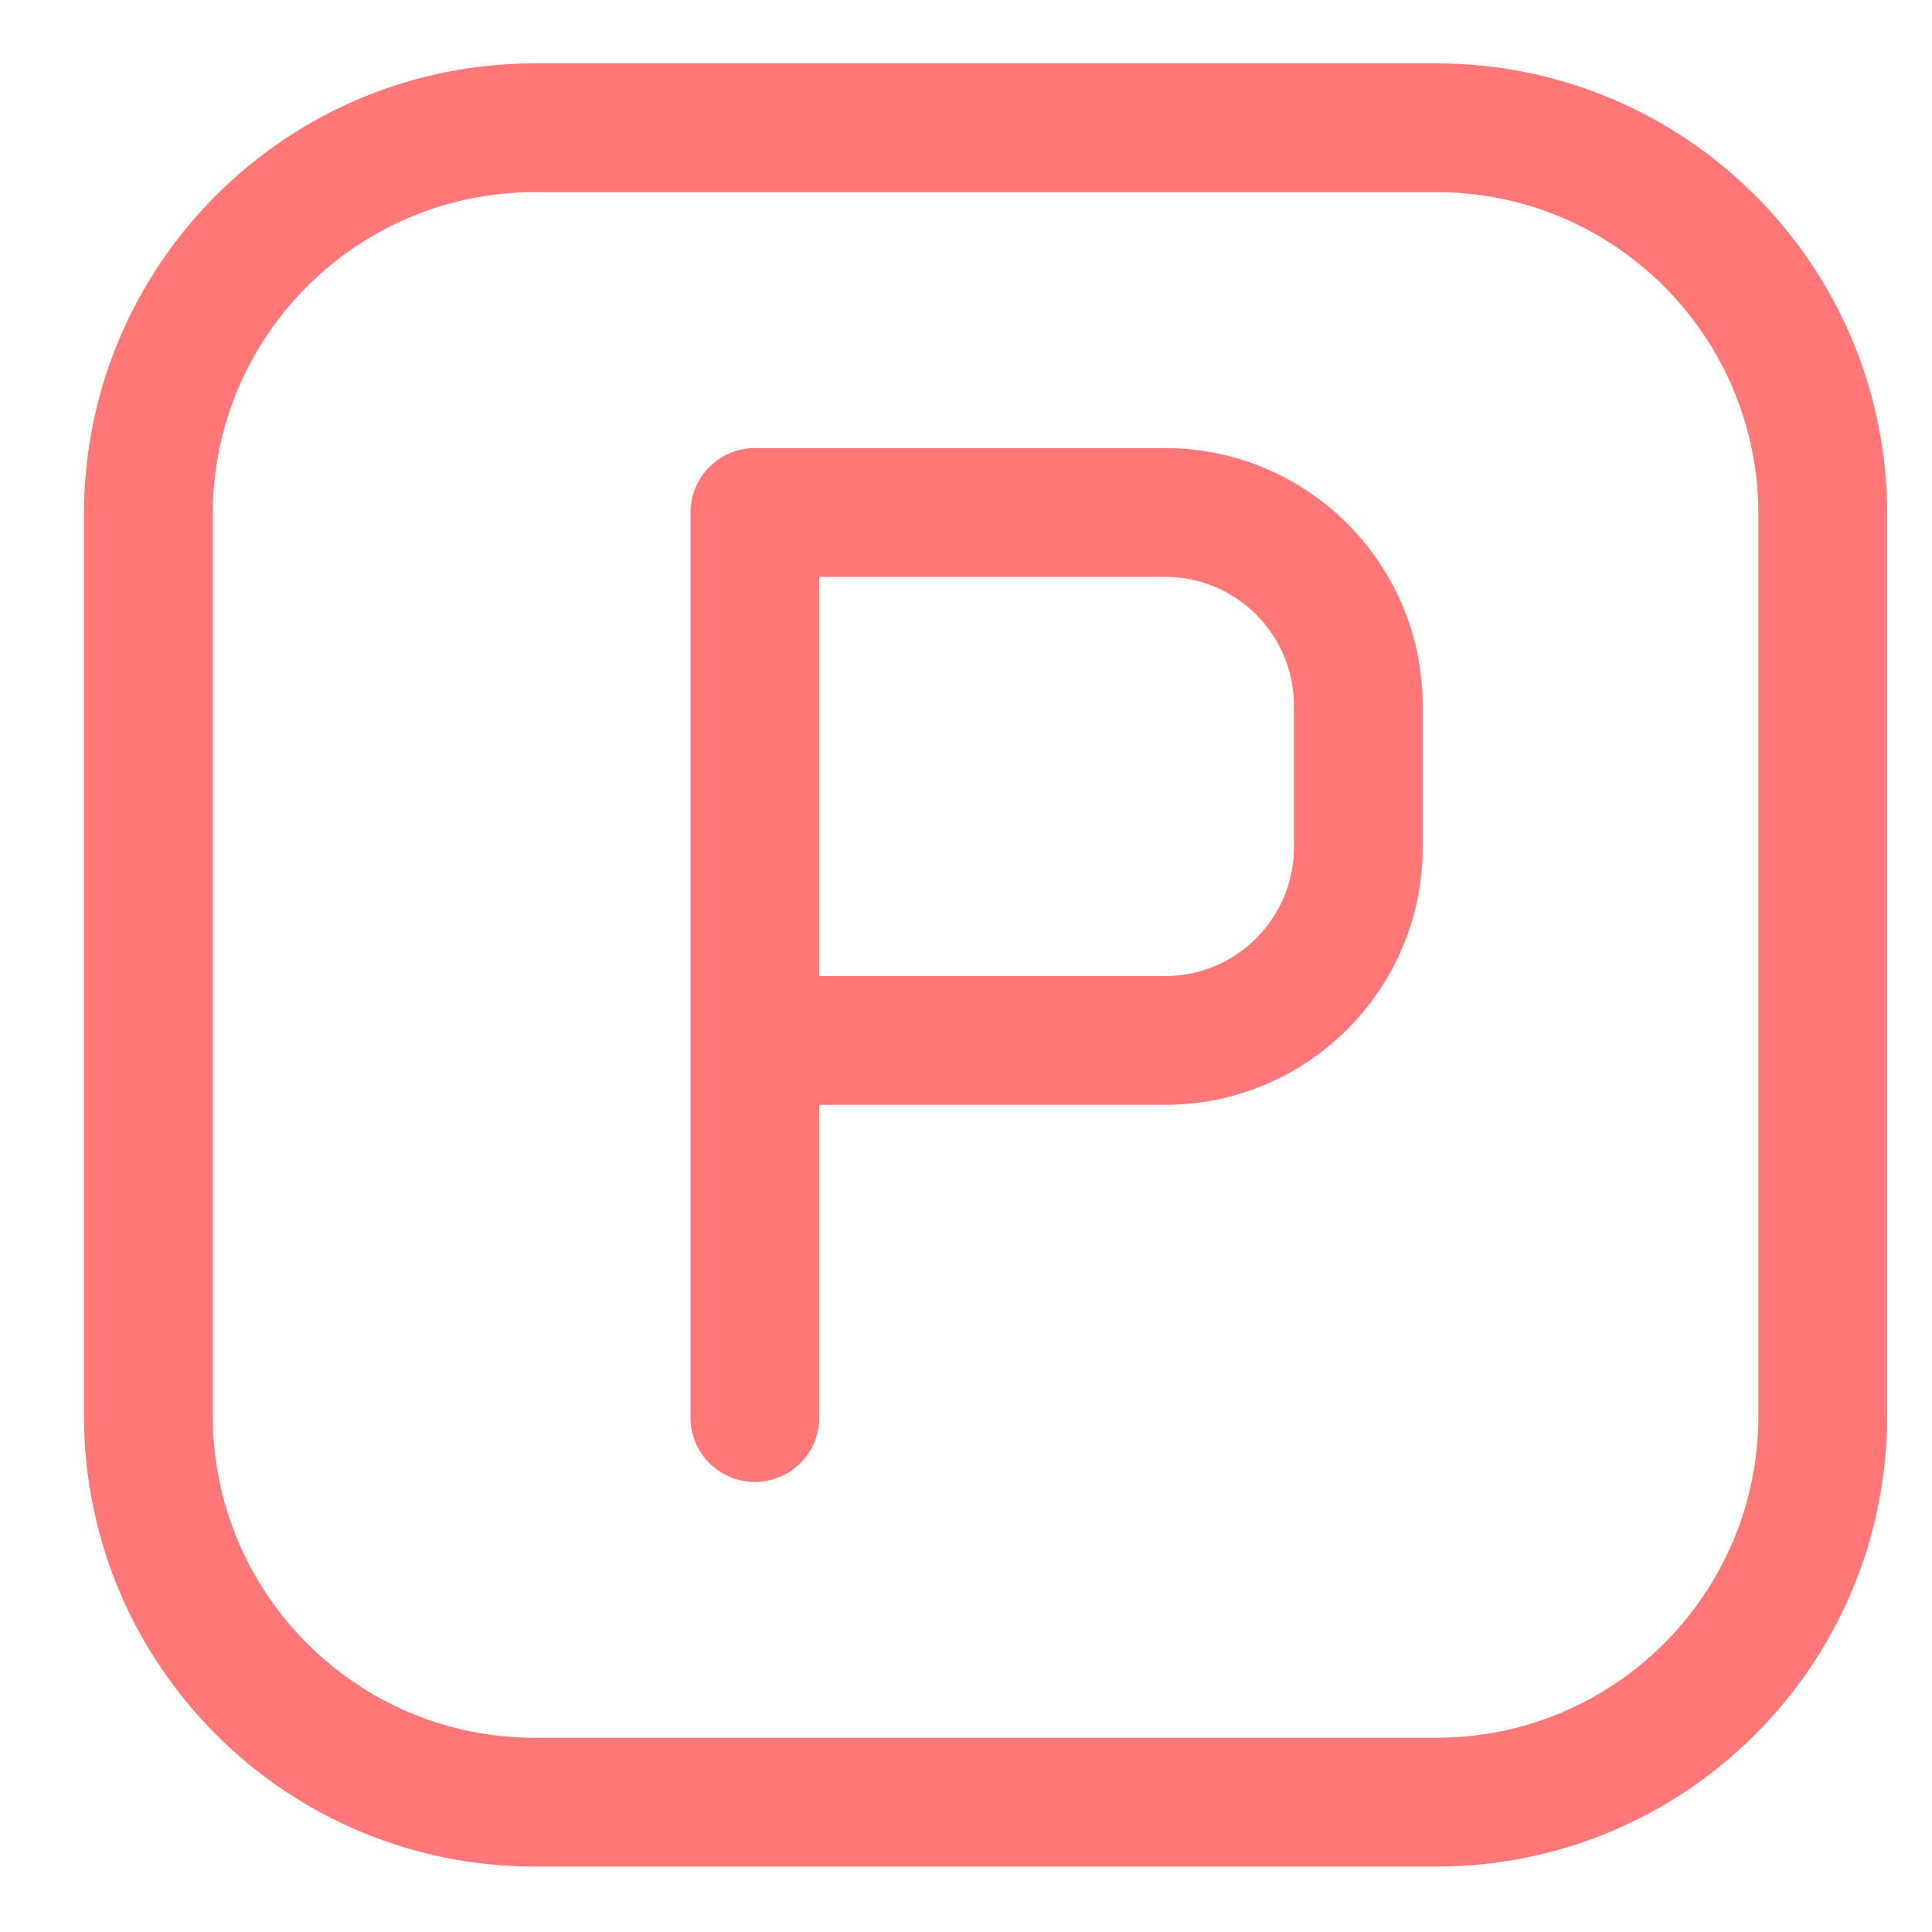 <svg width="15" height="15" viewBox="0 0 15 15" fill="none" xmlns="http://www.w3.org/2000/svg">
<g clip-path="url(#clip0_3184_4841)">
<path d="M11.152 0.992H4.152C2.495 0.992 1.152 2.335 1.152 3.992V10.992C1.152 12.649 2.495 13.992 4.152 13.992H11.152C12.809 13.992 14.152 12.649 14.152 10.992V3.992C14.152 2.335 12.809 0.992 11.152 0.992Z" stroke="#FF7777" stroke-linecap="round" stroke-linejoin="round"/>
<path d="M5.861 11.006V8.078M5.861 8.078V3.979H9.046C9.874 3.979 10.546 4.65 10.546 5.479V6.578C10.546 7.406 9.874 8.078 9.046 8.078H5.861Z" stroke="#FF7777" stroke-linecap="round" stroke-linejoin="round"/>
</g>
<defs>
<clipPath id="clip0_3184_4841">
<rect width="14" height="14" fill="white" transform="translate(0.652 0.492)"/>
</clipPath>
</defs>
</svg>
